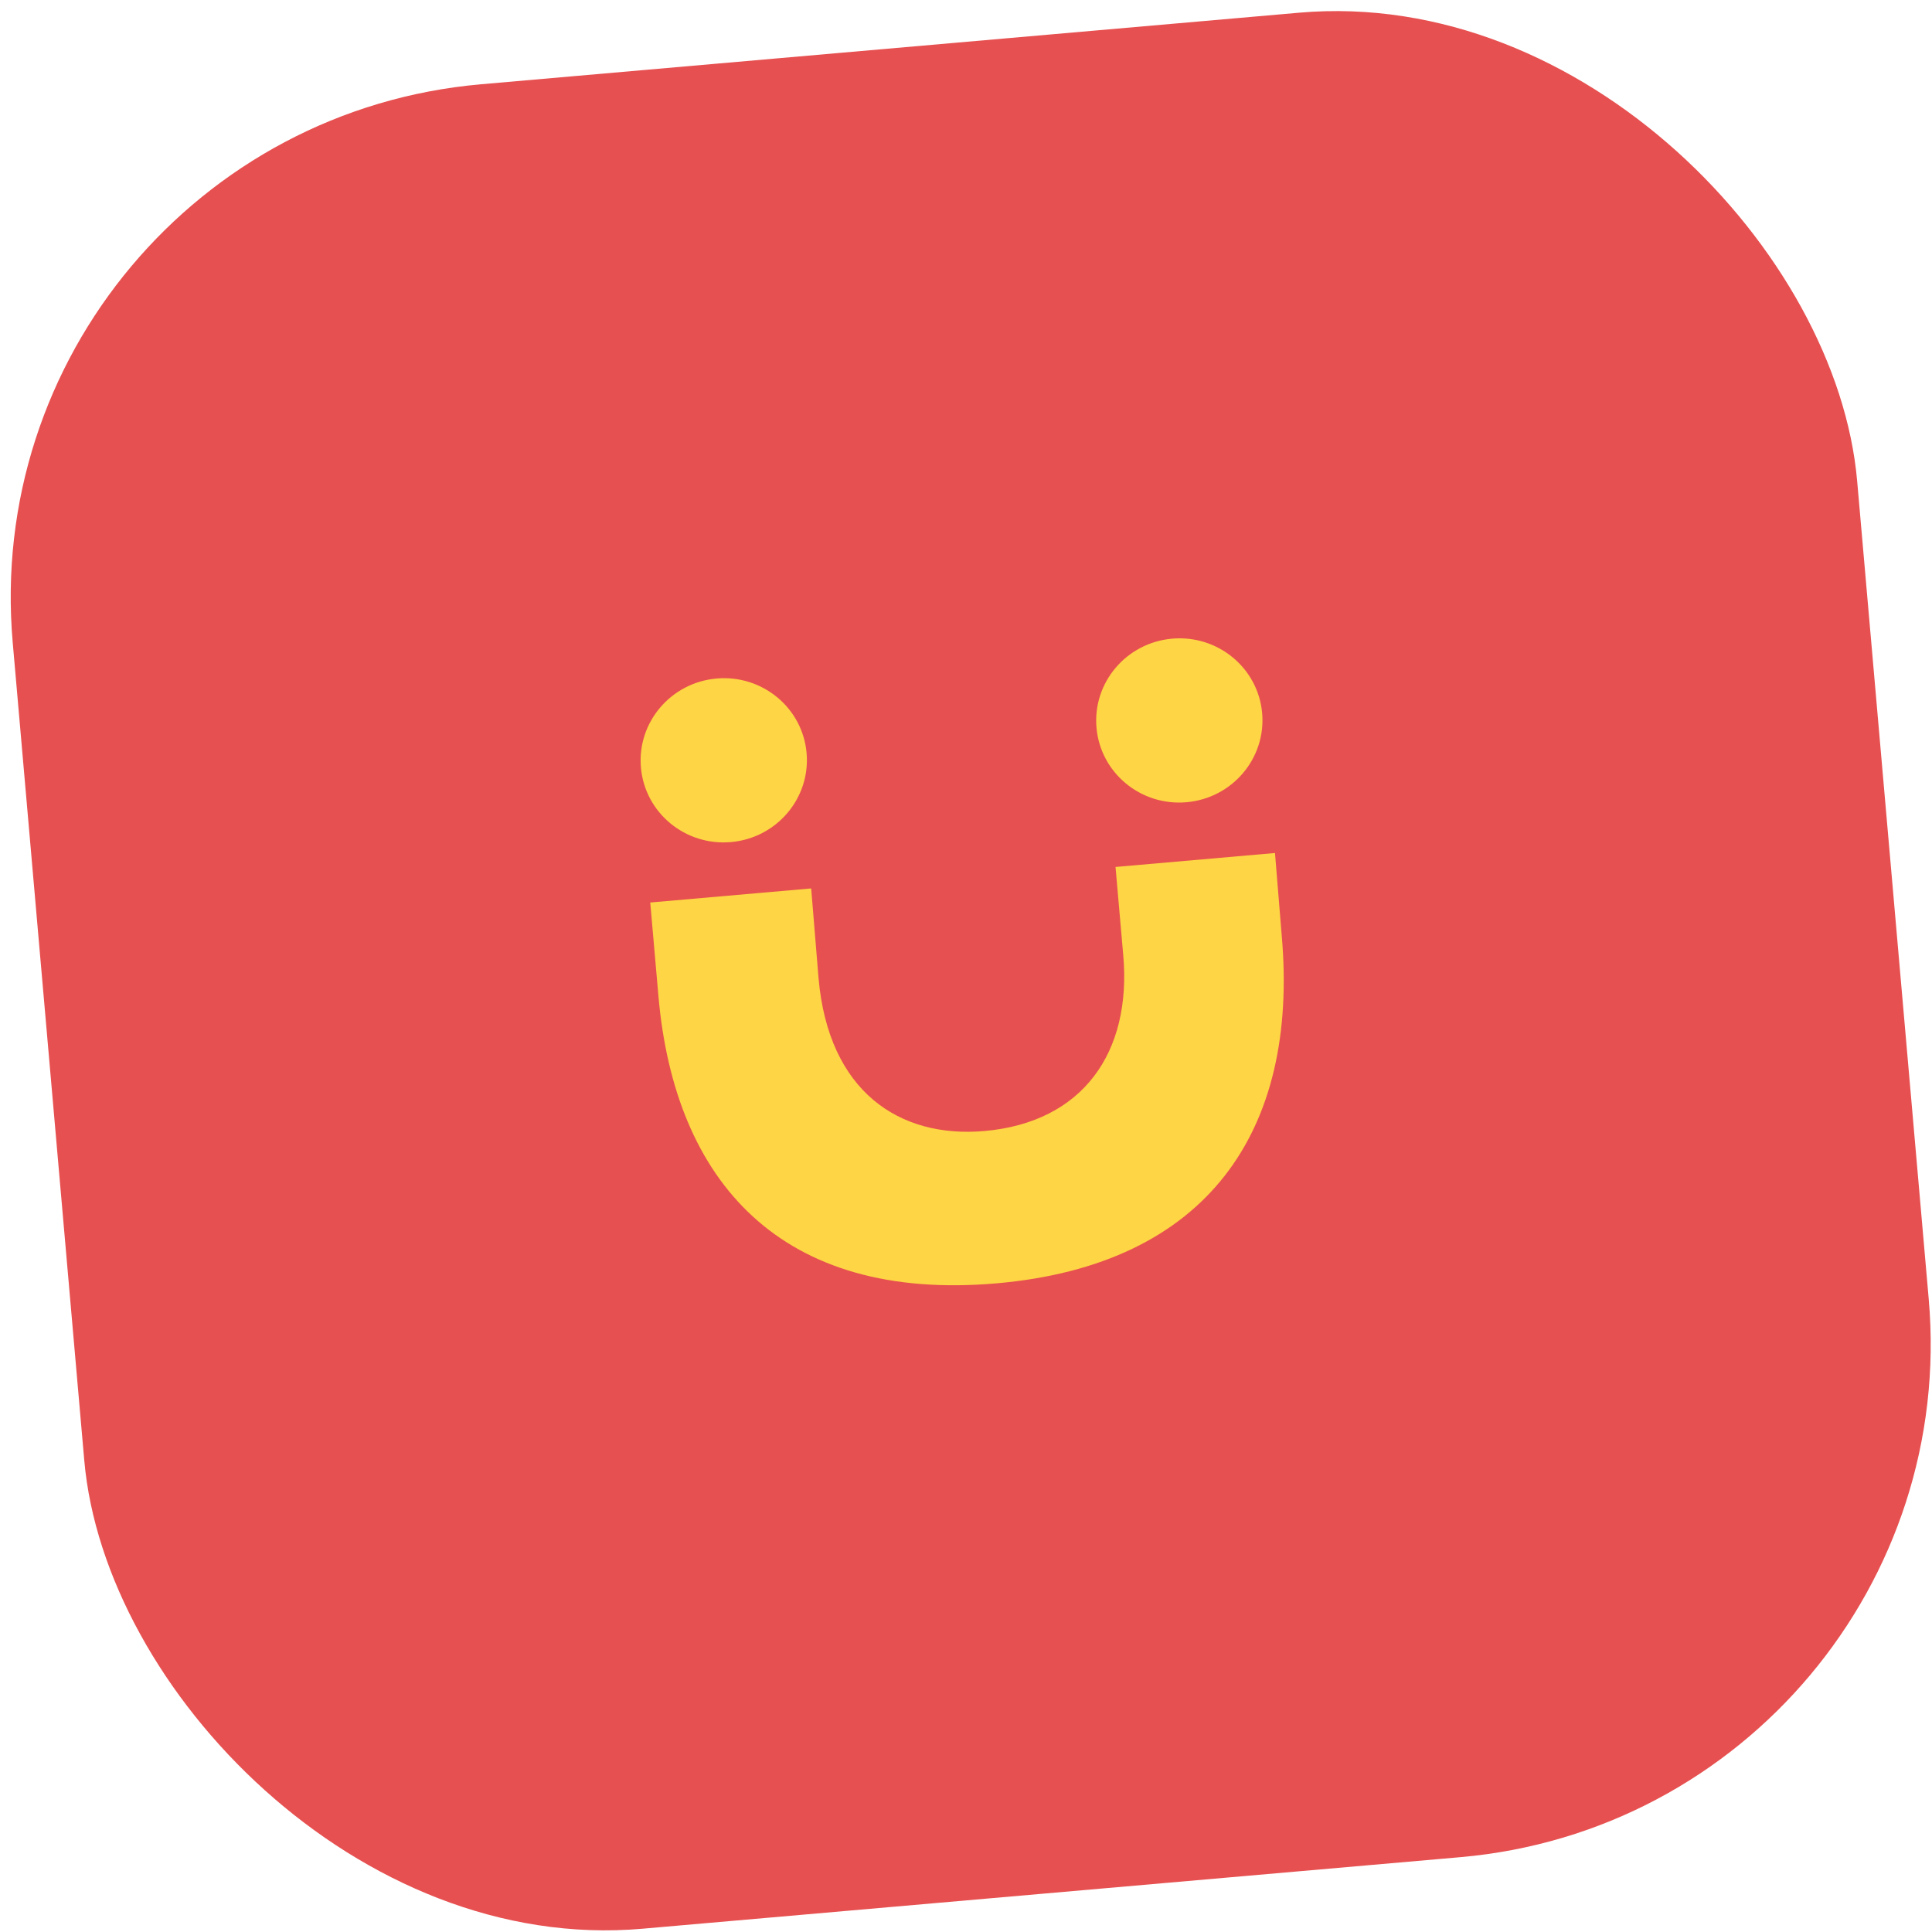 <?xml version="1.0" encoding="UTF-8"?>
<svg width="120px" height="120px" viewBox="0 0 120 120" version="1.1" xmlns="http://www.w3.org/2000/svg" xmlns:xlink="http://www.w3.org/1999/xlink">
    <!-- Generator: Sketch 44.1 (41455) - http://www.bohemiancoding.com/sketch -->
    <title>slack-icon</title>
    <desc>Created with Sketch.</desc>
    <defs></defs>
    <g id="Branding-Assets" stroke="none" stroke-width="1" fill="none" fill-rule="evenodd">
        <g id="Article-Page-Copy-2" transform="translate(-660, -176)">
            <g id="slack-icon" transform="translate(720.293, 236.293) rotate(-5) translate(-720.293, -236.293) translate(662.793, 178.793)">
                <rect id="Rectangle-6" fill="#E75050" x="0" y="0" width="115" height="115" rx="32"></rect>
                <g id="Group-Copy" transform="translate(38, 38)" fill="#FED545">
                    <path d="M38.934,19.019 C38.934,31.224 32.527,38.983 19.412,38.983 C5.964,38.983 0.04,30.955 0.04,19.377 L0.04,13.545 L10.074,13.545 L10.044,19.138 C10.044,26.21 14.184,29.493 19.472,29.493 C25.607,29.493 29.022,25.435 29.022,19.377 L29.022,13.864 L38.964,13.864 L38.934,19.019 Z" id="Fill-18"></path>
                    <path d="M10.523,5.143 C10.523,7.96 8.211,10.243 5.359,10.243 C2.506,10.243 0.194,7.96 0.194,5.143 C0.194,2.327 2.506,0.044 5.359,0.044 C8.211,0.044 10.523,2.327 10.523,5.143" id="Fill-19"></path>
                    <path d="M38.927,5.143 C38.927,7.96 36.615,10.243 33.762,10.243 C30.91,10.243 28.598,7.96 28.598,5.143 C28.598,2.327 30.91,0.044 33.762,0.044 C36.615,0.044 38.927,2.327 38.927,5.143" id="Fill-20"></path>
                </g>
            </g>
        </g>
    </g>
</svg>